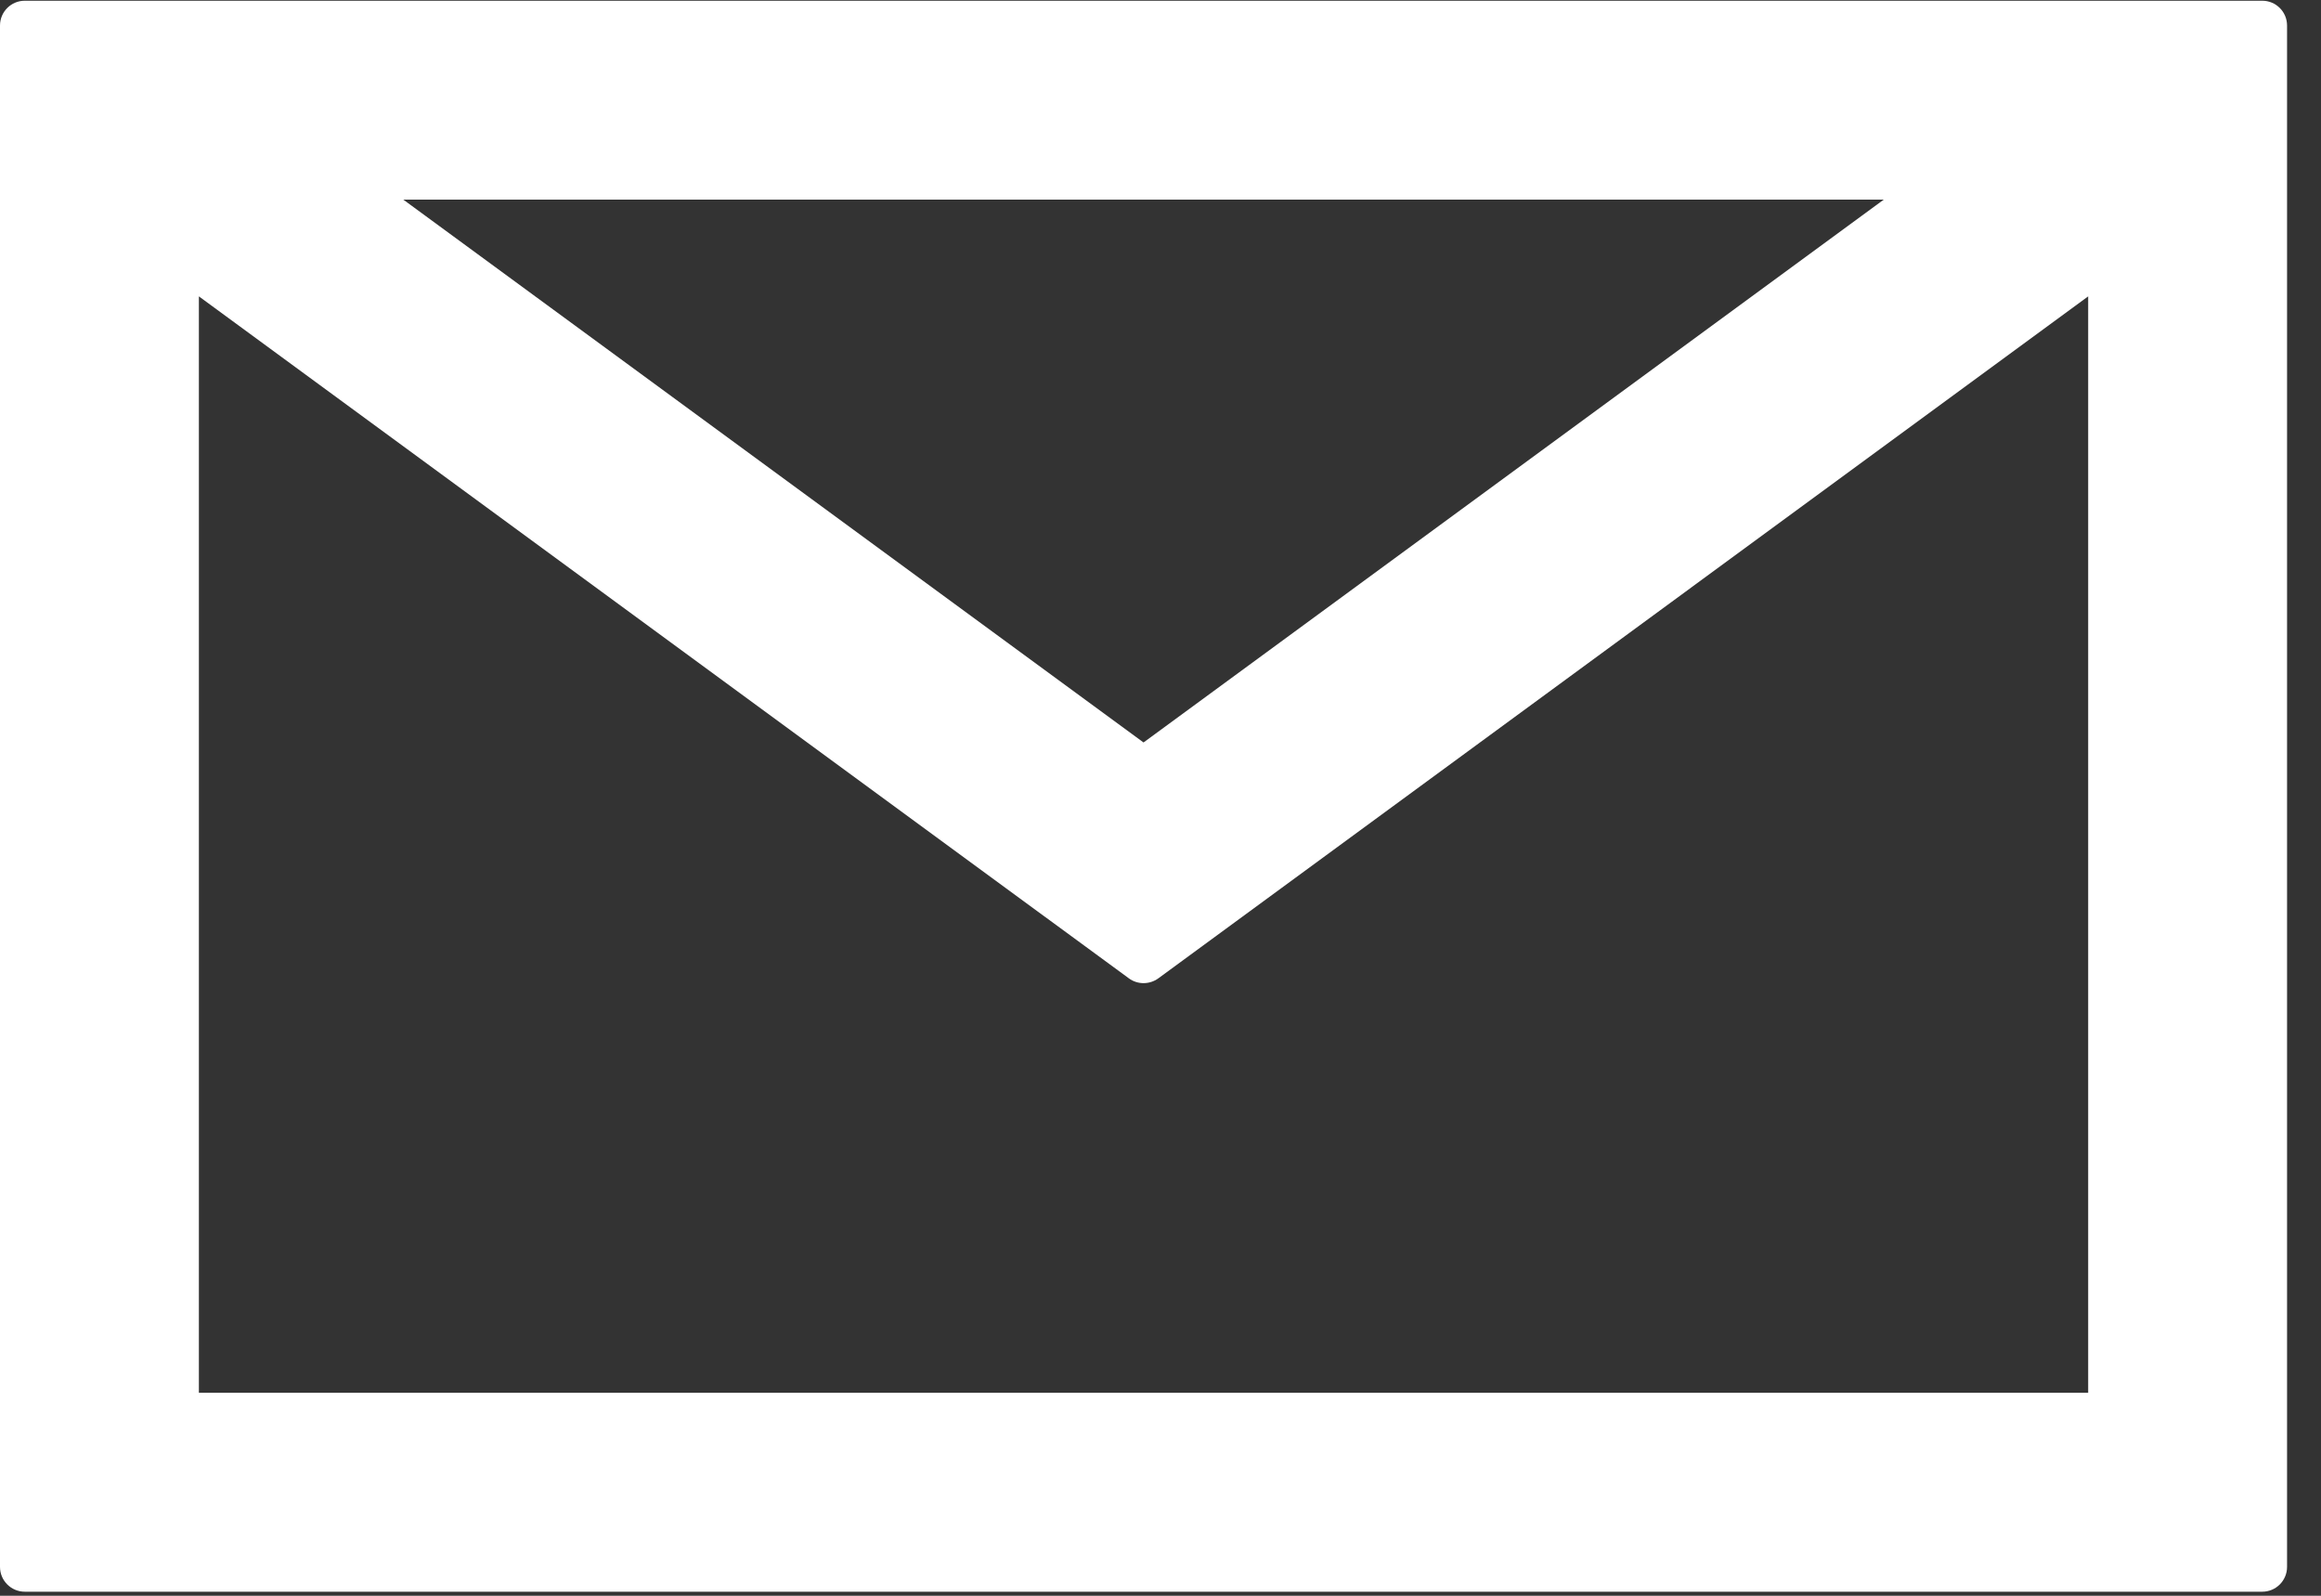 <?xml version="1.0" encoding="UTF-8"?>
<svg width="16px" height="11px" viewBox="0 0 16 11" version="1.1" xmlns="http://www.w3.org/2000/svg" xmlns:xlink="http://www.w3.org/1999/xlink">
    <rect x="0" y="0" width="16" height="11" fill="#333333" stroke="none"/>
    <!-- Generator: Sketch 48.2 (47327) - http://www.bohemiancoding.com/sketch -->
    <title>mail (1)</title>
    <desc>Created with Sketch.</desc>
    <defs></defs>
    <g id="home" stroke="none" stroke-width="1" fill="none" fill-rule="evenodd" transform="translate(-973, -4542)">
        <g id="Group-52" transform="translate(0, 4436)" fill="#FFFFFF" fill-rule="nonzero">
            <g id="Group-51" transform="translate(99, 62)">
                <g id="Group-49" transform="translate(719, 0)">
                    <g id="Group-47" transform="translate(0, 44)">
                        <g id="mail-(1)" transform="translate(155, 0)">
                            <path d="M15.595,0.005 L0.171,0.005 C0.077,0.005 0,0.081 0,0.176 L0,10.801 C0,10.896 0.077,10.972 0.171,10.972 L15.595,10.972 C15.689,10.972 15.766,10.896 15.766,10.801 L15.766,0.176 C15.766,0.081 15.689,0.005 15.595,0.005 Z M12.986,1.376 L7.883,5.118 L2.78,1.376 L12.986,1.376 Z M14.395,9.601 L1.371,9.601 L1.371,2.043 L7.782,6.744 C7.842,6.788 7.924,6.788 7.985,6.744 L14.395,2.043 L14.395,9.601 L14.395,9.601 Z" id="Shape"></path>
                        </g>
                    </g>
                </g>
            </g>
        </g>
    </g>
</svg>
